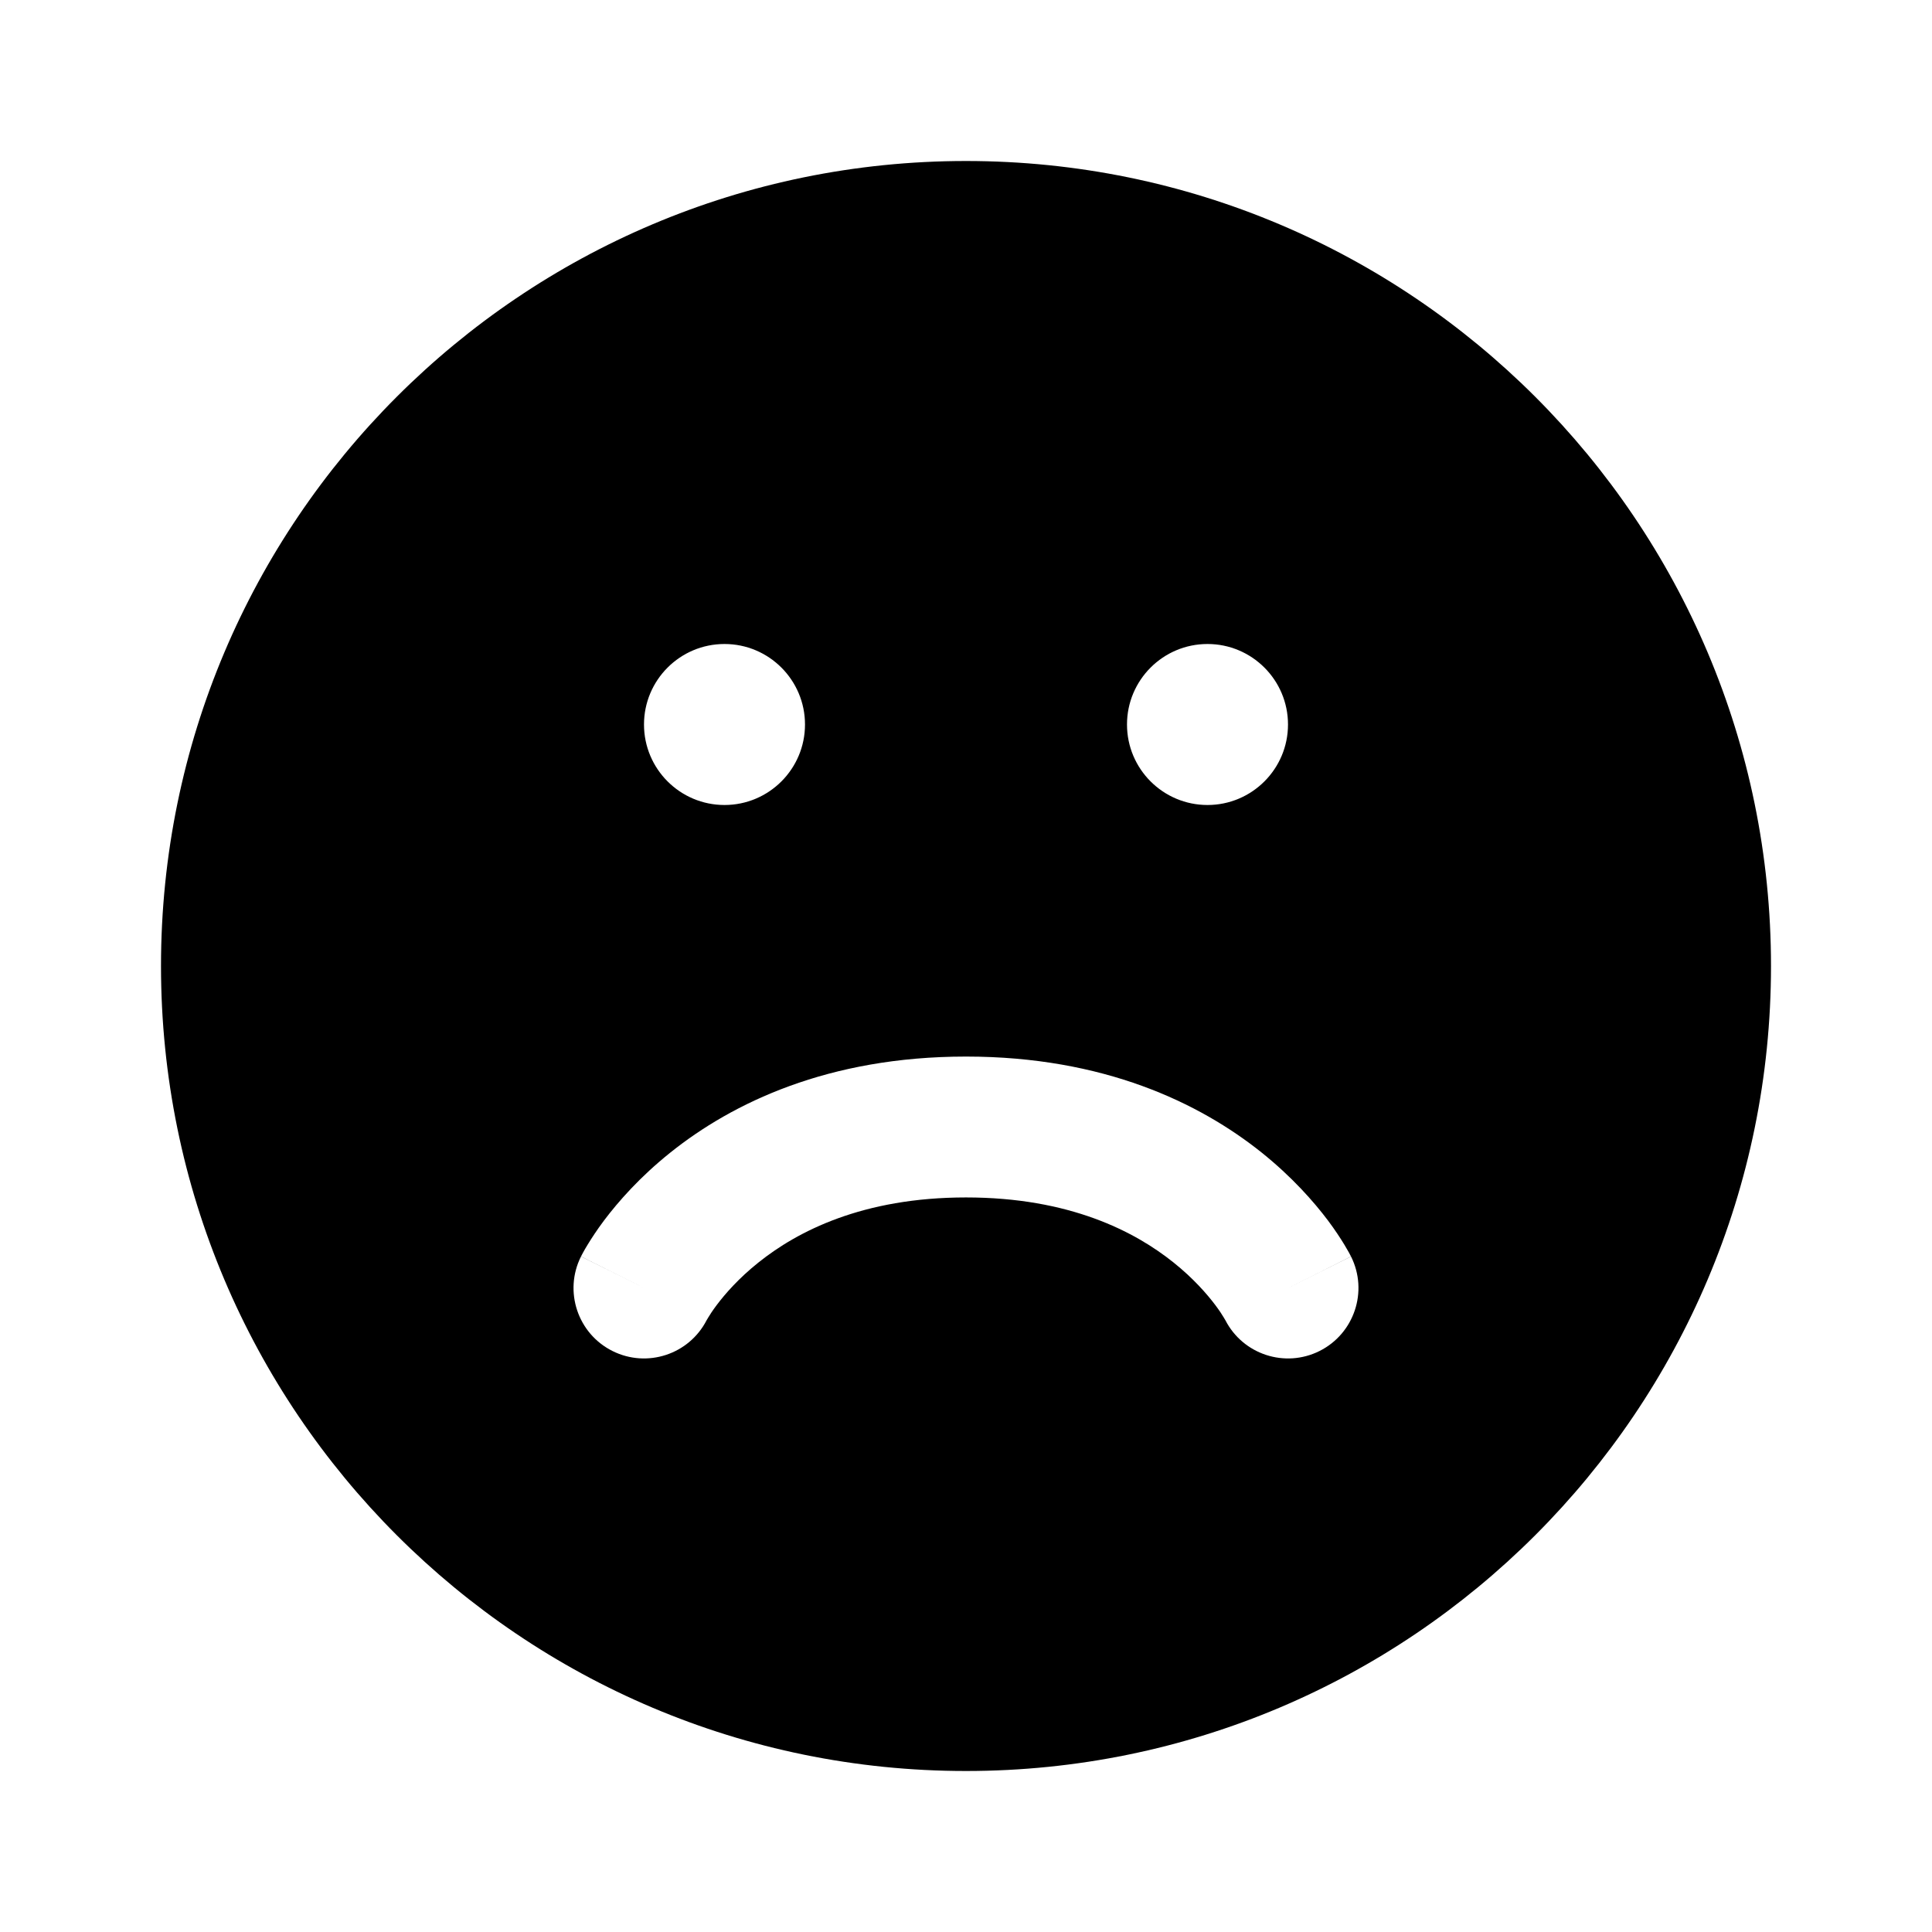 <svg width="24" height="24" viewBox="0 0 24 24" fill="none" xmlns="http://www.w3.org/2000/svg">
<path fill-rule="evenodd" clip-rule="evenodd" d="M22 12C22 17.523 17.523 22 12 22C6.477 22 2 17.523 2 12C2 6.477 6.477 2 12 2C17.523 2 22 6.477 22 12ZM15 10C15.552 10 16 9.552 16 9C16 8.448 15.552 8 15 8C14.448 8 14 8.448 14 9C14 9.552 14.448 10 15 10ZM10 9C10 9.552 9.552 10 9 10C8.448 10 8 9.552 8 9C8 8.448 8.448 8 9 8C9.552 8 10 8.448 10 9ZM7.609 16.783C8.038 16.997 8.559 16.826 8.778 16.4C8.777 16.401 8.777 16.402 8.778 16.401L8.78 16.397L8.781 16.395L8.782 16.393L8.782 16.392C8.781 16.395 8.779 16.398 8.778 16.4C8.778 16.4 8.778 16.399 8.779 16.399C8.781 16.395 8.787 16.384 8.797 16.368C8.816 16.336 8.851 16.281 8.903 16.212C9.007 16.074 9.175 15.88 9.422 15.683C9.903 15.298 10.713 14.875 12 14.875C13.287 14.875 14.097 15.298 14.578 15.683C14.824 15.88 14.993 16.074 15.097 16.212C15.149 16.281 15.184 16.336 15.203 16.368C15.213 16.384 15.219 16.395 15.221 16.399C15.222 16.399 15.222 16.4 15.222 16.4C15.222 16.401 15.222 16.401 15.222 16.401L15.222 16.401L15.22 16.397L15.219 16.395L15.218 16.393L15.218 16.392C15.219 16.395 15.22 16.398 15.222 16.4C15.441 16.826 15.962 16.997 16.391 16.783C16.823 16.567 16.999 16.041 16.783 15.609L16 16C16.783 15.609 16.782 15.608 16.782 15.608L16.782 15.607L16.78 15.605L16.778 15.6L16.772 15.588C16.767 15.579 16.762 15.568 16.755 15.556C16.741 15.531 16.722 15.498 16.699 15.46C16.652 15.383 16.586 15.281 16.497 15.162C16.319 14.926 16.05 14.62 15.672 14.317C14.903 13.702 13.713 13.125 12 13.125C10.287 13.125 9.097 13.702 8.328 14.317C7.949 14.62 7.681 14.926 7.503 15.162C7.414 15.281 7.348 15.383 7.301 15.46C7.277 15.498 7.259 15.531 7.245 15.556C7.238 15.568 7.233 15.579 7.228 15.588L7.222 15.6L7.219 15.605L7.218 15.607L7.218 15.608C7.218 15.608 7.217 15.609 8 16L7.217 15.609C7.001 16.041 7.176 16.567 7.609 16.783Z" fill="black"/>
</svg>
